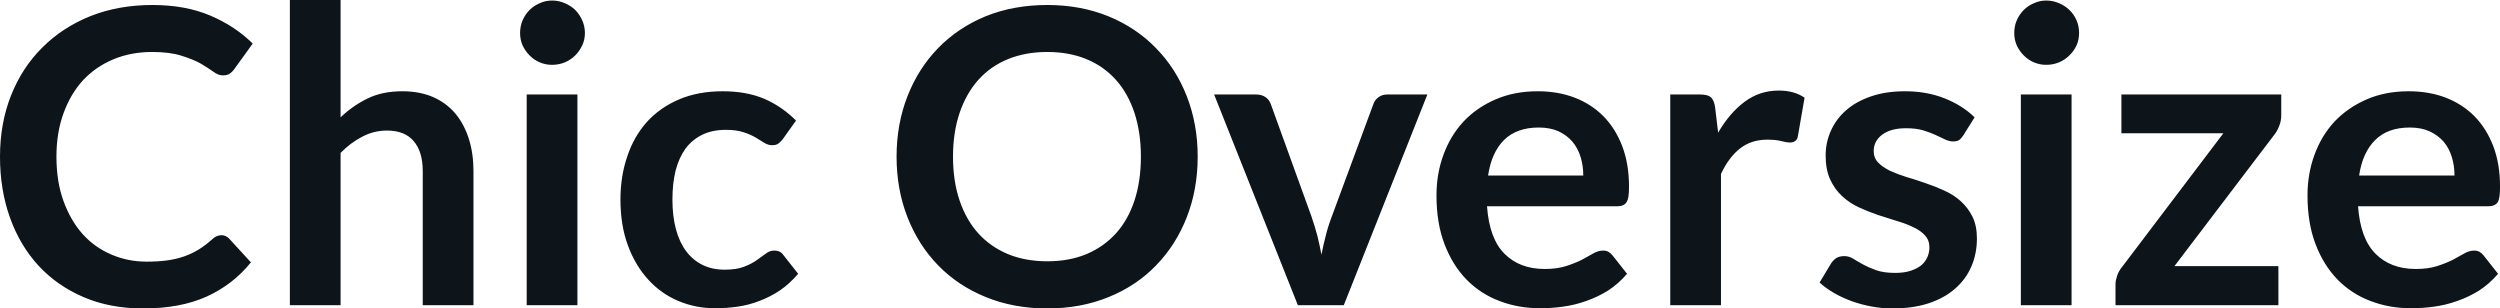<svg fill="#0d141a" viewBox="0 0 139.978 17.273" height="100%" width="100%" xmlns="http://www.w3.org/2000/svg"><path preserveAspectRatio="none" d="M12.40 13.17L12.40 13.17Q12.65 13.17 12.83 13.36L12.83 13.36L14.05 14.69Q13.04 15.94 11.56 16.61Q10.09 17.27 8.02 17.27L8.02 17.27Q6.16 17.27 4.69 16.64Q3.21 16.01 2.16 14.88Q1.12 13.75 0.56 12.19Q0 10.63 0 8.77L0 8.77Q0 6.90 0.62 5.34Q1.24 3.78 2.37 2.66Q3.50 1.53 5.07 0.90Q6.64 0.28 8.53 0.28L8.53 0.28Q10.38 0.28 11.77 0.87Q13.16 1.46 14.15 2.44L14.15 2.44L13.11 3.88Q13.02 4.01 12.87 4.12Q12.73 4.22 12.48 4.22L12.48 4.22Q12.21 4.22 11.94 4.01Q11.66 3.81 11.24 3.56Q10.81 3.32 10.16 3.12Q9.51 2.91 8.51 2.91L8.51 2.91Q7.34 2.91 6.35 3.32Q5.37 3.73 4.66 4.48Q3.96 5.24 3.56 6.33Q3.16 7.42 3.16 8.77L3.16 8.77Q3.16 10.18 3.56 11.27Q3.96 12.36 4.63 13.11Q5.31 13.86 6.23 14.25Q7.15 14.65 8.21 14.65L8.21 14.65Q8.84 14.65 9.36 14.58Q9.87 14.51 10.30 14.36Q10.73 14.21 11.11 13.98Q11.50 13.74 11.88 13.40L11.88 13.40Q11.99 13.29 12.12 13.23Q12.25 13.17 12.40 13.17ZM19.07 17.09L16.23 17.09L16.23 0L19.07 0L19.07 6.57Q19.76 5.91 20.59 5.51Q21.41 5.11 22.53 5.11L22.53 5.11Q23.49 5.11 24.24 5.43Q24.99 5.76 25.49 6.35Q25.99 6.95 26.25 7.77Q26.51 8.59 26.51 9.58L26.51 9.58L26.51 17.09L23.67 17.09L23.67 9.58Q23.67 8.50 23.17 7.91Q22.67 7.31 21.67 7.31L21.67 7.31Q20.93 7.31 20.29 7.65Q19.64 7.98 19.07 8.56L19.07 8.56L19.07 17.09ZM29.49 5.29L32.33 5.29L32.33 17.09L29.49 17.09L29.49 5.29ZM32.75 1.85L32.75 1.85Q32.75 2.22 32.60 2.54Q32.45 2.86 32.21 3.10Q31.96 3.35 31.63 3.49Q31.29 3.63 30.91 3.63L30.91 3.63Q30.54 3.63 30.22 3.49Q29.89 3.35 29.65 3.10Q29.41 2.86 29.26 2.54Q29.12 2.22 29.12 1.85L29.12 1.85Q29.12 1.47 29.26 1.14Q29.41 0.80 29.65 0.56Q29.89 0.32 30.22 0.18Q30.54 0.03 30.91 0.03L30.91 0.03Q31.29 0.03 31.63 0.18Q31.96 0.32 32.21 0.56Q32.45 0.80 32.60 1.14Q32.75 1.47 32.75 1.85ZM44.57 6.75L43.83 7.79Q43.70 7.95 43.58 8.04Q43.46 8.13 43.23 8.13L43.23 8.13Q43.01 8.13 42.80 8.00Q42.60 7.87 42.31 7.70Q42.02 7.53 41.62 7.40Q41.23 7.27 40.64 7.27L40.64 7.27Q39.89 7.27 39.33 7.54Q38.77 7.81 38.39 8.31Q38.02 8.82 37.83 9.54Q37.65 10.26 37.65 11.17L37.65 11.17Q37.65 12.11 37.85 12.85Q38.05 13.58 38.43 14.08Q38.81 14.58 39.35 14.84Q39.89 15.10 40.57 15.10L40.57 15.10Q41.25 15.10 41.67 14.93Q42.09 14.77 42.38 14.56Q42.66 14.36 42.88 14.20Q43.09 14.03 43.35 14.03L43.35 14.03Q43.70 14.03 43.87 14.29L43.87 14.29L44.69 15.33Q44.22 15.88 43.67 16.26Q43.11 16.63 42.52 16.85Q41.93 17.08 41.30 17.17Q40.66 17.26 40.04 17.26L40.04 17.26Q38.95 17.26 37.98 16.85Q37.02 16.45 36.30 15.66Q35.58 14.88 35.16 13.75Q34.74 12.62 34.74 11.17L34.74 11.17Q34.74 9.87 35.12 8.76Q35.49 7.65 36.21 6.84Q36.94 6.03 38.01 5.57Q39.08 5.11 40.47 5.11L40.47 5.11Q41.79 5.11 42.79 5.53Q43.78 5.96 44.57 6.75L44.57 6.75ZM67.06 8.77L67.06 8.77Q67.06 10.60 66.45 12.16Q65.84 13.72 64.73 14.86Q63.63 16.00 62.08 16.63Q60.52 17.27 58.64 17.27L58.64 17.27Q56.75 17.27 55.19 16.63Q53.64 16.00 52.53 14.86Q51.42 13.72 50.81 12.16Q50.20 10.60 50.20 8.77L50.20 8.77Q50.20 6.95 50.81 5.39Q51.42 3.83 52.53 2.69Q53.64 1.55 55.19 0.91Q56.75 0.28 58.64 0.28L58.64 0.28Q60.52 0.28 62.08 0.92Q63.63 1.56 64.73 2.70Q65.84 3.83 66.45 5.39Q67.06 6.95 67.06 8.77ZM63.88 8.77L63.88 8.77Q63.88 7.41 63.52 6.32Q63.16 5.23 62.48 4.47Q61.80 3.71 60.83 3.31Q59.86 2.91 58.64 2.91L58.64 2.91Q57.42 2.91 56.44 3.31Q55.46 3.71 54.78 4.47Q54.10 5.23 53.73 6.32Q53.36 7.41 53.36 8.77L53.36 8.77Q53.36 10.14 53.73 11.23Q54.10 12.32 54.78 13.07Q55.46 13.82 56.44 14.23Q57.42 14.63 58.64 14.63L58.64 14.63Q59.86 14.63 60.83 14.23Q61.80 13.82 62.48 13.07Q63.16 12.32 63.52 11.23Q63.88 10.14 63.88 8.77ZM79.92 5.29L75.24 17.09L72.67 17.09L67.98 5.29L70.33 5.29Q70.64 5.29 70.86 5.44Q71.07 5.59 71.15 5.82L71.15 5.82L73.43 12.12Q73.62 12.67 73.76 13.20Q73.89 13.73 73.99 14.26L73.99 14.26Q74.09 13.73 74.23 13.20Q74.36 12.67 74.57 12.12L74.57 12.12L76.90 5.82Q76.98 5.59 77.19 5.44Q77.39 5.29 77.68 5.29L77.68 5.29L79.92 5.29ZM86.10 5.11L86.10 5.11Q87.22 5.11 88.15 5.46Q89.09 5.82 89.77 6.50Q90.45 7.19 90.83 8.18Q91.21 9.18 91.21 10.45L91.21 10.45Q91.21 10.78 91.18 10.99Q91.15 11.20 91.07 11.32Q91.00 11.44 90.87 11.49Q90.75 11.55 90.55 11.55L90.55 11.55L83.26 11.55Q83.39 13.36 84.24 14.21Q85.09 15.06 86.49 15.06L86.49 15.06Q87.18 15.06 87.68 14.90Q88.18 14.74 88.56 14.55Q88.93 14.35 89.21 14.19Q89.49 14.03 89.76 14.03L89.76 14.03Q89.93 14.03 90.06 14.10Q90.18 14.17 90.28 14.29L90.28 14.29L91.10 15.33Q90.63 15.88 90.05 16.26Q89.46 16.63 88.82 16.85Q88.18 17.08 87.52 17.17Q86.86 17.26 86.24 17.26L86.24 17.26Q85.01 17.26 83.95 16.85Q82.89 16.45 82.11 15.65Q81.33 14.85 80.88 13.67Q80.43 12.49 80.43 10.94L80.43 10.94Q80.43 9.73 80.82 8.67Q81.21 7.60 81.94 6.81Q82.67 6.03 83.73 5.57Q84.78 5.11 86.10 5.11ZM86.16 7.14L86.16 7.14Q84.92 7.14 84.21 7.84Q83.51 8.54 83.32 9.83L83.32 9.83L88.65 9.83Q88.65 9.28 88.50 8.79Q88.35 8.30 88.04 7.93Q87.73 7.57 87.26 7.35Q86.79 7.14 86.16 7.14ZM96.36 17.09L93.52 17.09L93.52 5.29L95.19 5.29Q95.62 5.29 95.80 5.45Q95.97 5.61 96.03 6.00L96.03 6.00L96.20 7.43Q96.83 6.34 97.68 5.70Q98.53 5.07 99.59 5.07L99.59 5.07Q100.46 5.07 101.04 5.47L101.04 5.47L100.67 7.60Q100.64 7.81 100.52 7.89Q100.41 7.98 100.21 7.98L100.21 7.98Q100.04 7.98 99.74 7.90Q99.44 7.82 98.95 7.82L98.95 7.82Q98.06 7.82 97.43 8.31Q96.80 8.80 96.36 9.74L96.36 9.74L96.36 17.09ZM110.56 6.57L109.92 7.59Q109.80 7.77 109.68 7.85Q109.55 7.92 109.35 7.92L109.35 7.92Q109.15 7.92 108.91 7.81Q108.67 7.69 108.36 7.55Q108.05 7.41 107.66 7.29Q107.26 7.18 106.72 7.18L106.72 7.18Q105.88 7.18 105.40 7.53Q104.91 7.89 104.91 8.46L104.91 8.46Q104.91 8.84 105.16 9.10Q105.41 9.36 105.82 9.56Q106.23 9.75 106.74 9.91Q107.26 10.06 107.80 10.25Q108.34 10.43 108.86 10.67Q109.38 10.90 109.78 11.26Q110.19 11.63 110.44 12.13Q110.69 12.64 110.69 13.35L110.69 13.35Q110.69 14.20 110.38 14.92Q110.07 15.64 109.47 16.16Q108.87 16.69 107.99 16.98Q107.11 17.27 105.97 17.27L105.97 17.27Q105.36 17.27 104.78 17.16Q104.20 17.05 103.67 16.86Q103.13 16.66 102.68 16.40Q102.22 16.13 101.88 15.82L101.88 15.82L102.53 14.74Q102.66 14.55 102.83 14.44Q103.01 14.34 103.27 14.34L103.27 14.34Q103.53 14.34 103.77 14.49Q104.01 14.64 104.32 14.81Q104.63 14.98 105.05 15.13Q105.47 15.28 106.11 15.28L106.11 15.28Q106.62 15.28 106.98 15.16Q107.34 15.04 107.58 14.85Q107.81 14.65 107.92 14.39Q108.03 14.13 108.03 13.86L108.03 13.86Q108.03 13.44 107.78 13.18Q107.54 12.91 107.13 12.72Q106.72 12.52 106.20 12.37Q105.67 12.21 105.13 12.03Q104.58 11.84 104.06 11.60Q103.53 11.35 103.13 10.97Q102.72 10.59 102.47 10.04Q102.22 9.49 102.22 8.71L102.22 8.71Q102.22 7.98 102.51 7.33Q102.80 6.67 103.36 6.18Q103.91 5.69 104.75 5.40Q105.58 5.11 106.67 5.11L106.67 5.11Q107.89 5.11 108.89 5.51Q109.89 5.91 110.56 6.57L110.56 6.57ZM113.15 5.29L115.99 5.29L115.99 17.09L113.15 17.09L113.15 5.29ZM116.41 1.85L116.41 1.85Q116.41 2.22 116.27 2.54Q116.12 2.86 115.87 3.10Q115.62 3.35 115.29 3.49Q114.95 3.63 114.57 3.63L114.57 3.63Q114.21 3.63 113.88 3.49Q113.55 3.35 113.31 3.10Q113.07 2.86 112.92 2.54Q112.78 2.22 112.78 1.85L112.78 1.85Q112.78 1.47 112.92 1.14Q113.07 0.80 113.31 0.56Q113.55 0.32 113.88 0.18Q114.21 0.03 114.57 0.03L114.57 0.03Q114.95 0.03 115.29 0.18Q115.62 0.32 115.87 0.56Q116.12 0.80 116.27 1.14Q116.41 1.47 116.41 1.85ZM127.73 5.29L127.73 6.46Q127.73 6.76 127.62 7.04Q127.51 7.33 127.36 7.52L127.36 7.52L121.75 14.90L127.57 14.90L127.57 17.09L118.45 17.09L118.45 15.90Q118.45 15.71 118.54 15.44Q118.63 15.17 118.83 14.93L118.83 14.93L124.49 7.46L118.78 7.46L118.78 5.29L127.73 5.29ZM134.87 5.11L134.87 5.11Q135.99 5.11 136.92 5.46Q137.86 5.82 138.54 6.50Q139.22 7.19 139.60 8.18Q139.98 9.18 139.98 10.45L139.98 10.45Q139.98 10.78 139.95 10.99Q139.92 11.20 139.85 11.32Q139.77 11.44 139.64 11.49Q139.52 11.55 139.32 11.55L139.32 11.55L132.03 11.55Q132.16 13.36 133.01 14.21Q133.86 15.06 135.26 15.06L135.26 15.06Q135.95 15.06 136.45 14.90Q136.95 14.74 137.33 14.55Q137.70 14.35 137.98 14.19Q138.26 14.03 138.53 14.03L138.53 14.03Q138.70 14.03 138.83 14.10Q138.95 14.17 139.05 14.29L139.05 14.29L139.87 15.33Q139.40 15.88 138.82 16.26Q138.23 16.63 137.59 16.85Q136.95 17.08 136.29 17.17Q135.63 17.26 135.01 17.26L135.01 17.26Q133.78 17.26 132.72 16.85Q131.66 16.45 130.88 15.65Q130.10 14.85 129.65 13.67Q129.20 12.49 129.20 10.94L129.20 10.94Q129.20 9.73 129.59 8.67Q129.98 7.60 130.71 6.81Q131.45 6.03 132.50 5.57Q133.55 5.11 134.87 5.11ZM134.93 7.14L134.93 7.14Q133.69 7.14 132.99 7.84Q132.28 8.54 132.09 9.83L132.09 9.83L137.43 9.83Q137.43 9.28 137.28 8.79Q137.13 8.30 136.82 7.93Q136.50 7.57 136.03 7.35Q135.56 7.14 134.93 7.14Z"></path></svg>